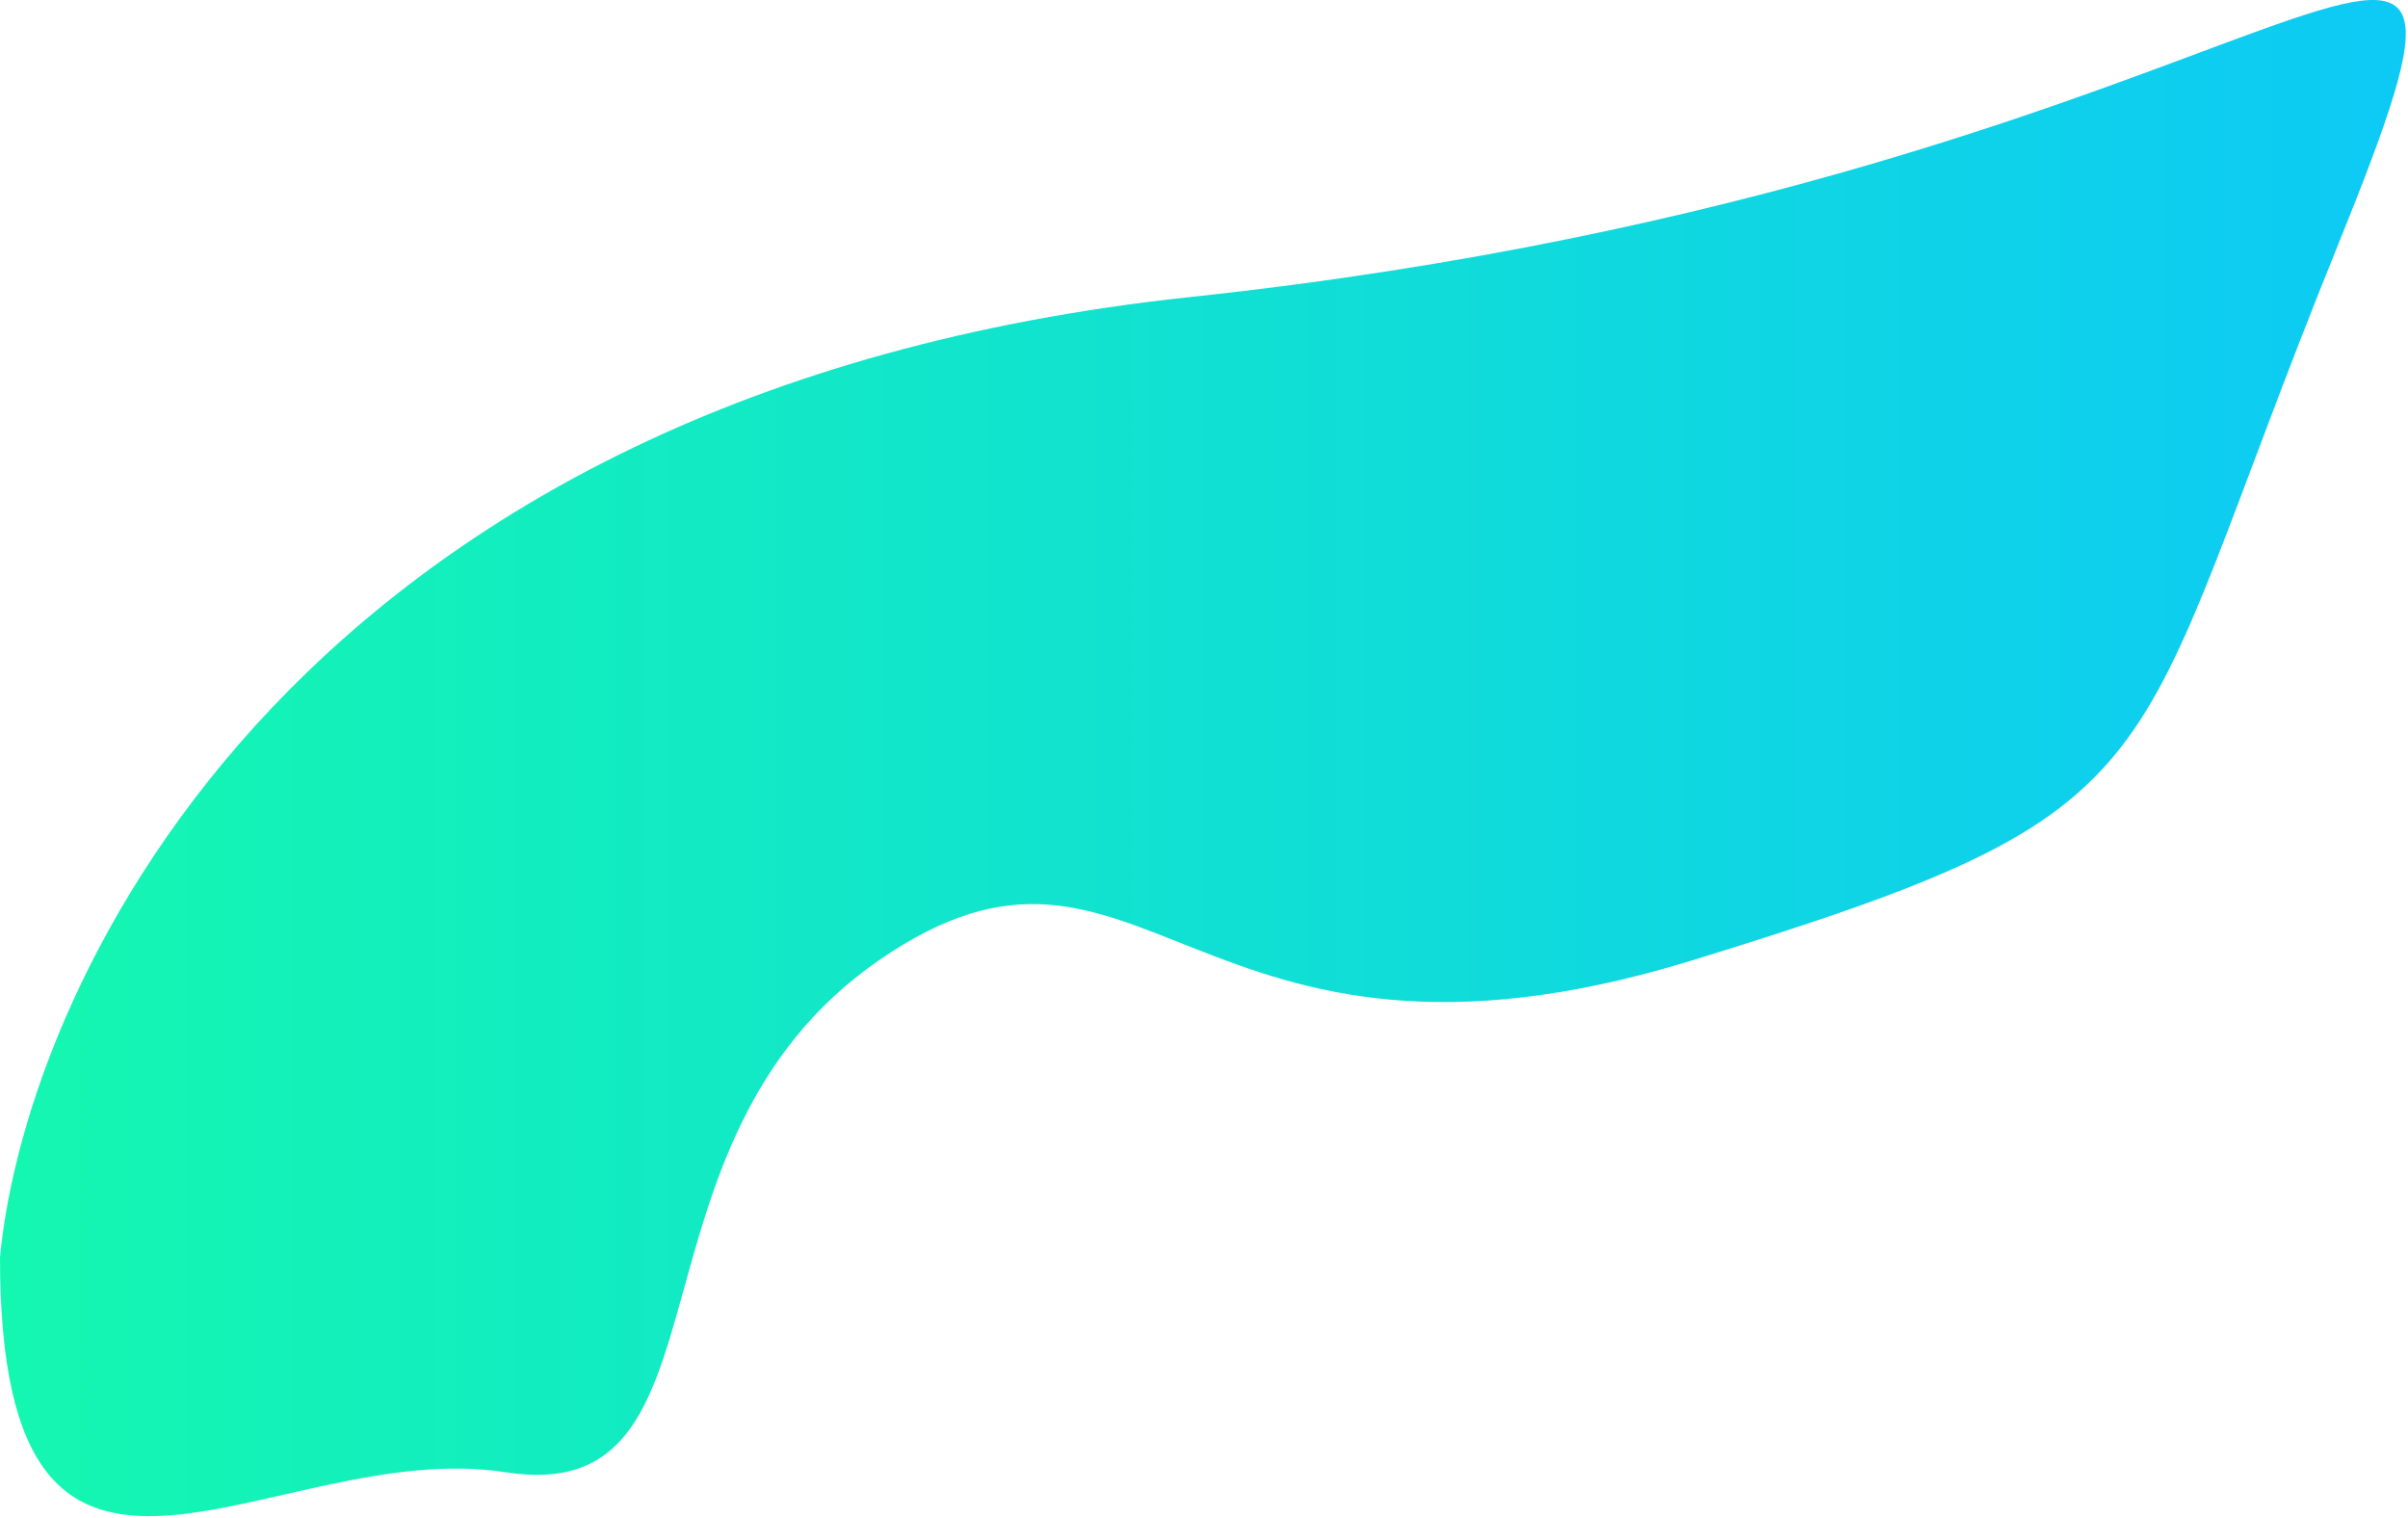<svg xmlns="http://www.w3.org/2000/svg" width="1047" height="660" viewBox="0 0 1047 660" fill="none"><path d="M517.5 129.145C131.5 170.345 11.667 424.645 0 546.645C0 737.645 117.5 624.146 220 640.146C322.5 656.146 266.5 497.646 382 417.646C497.5 337.646 517.5 484.646 735.5 417.646C953.5 350.646 922 340.145 1015.5 109.145C1109 -121.855 1000 77.645 517.5 129.145Z" fill="url(#paint0_linear_16_290)"></path><defs><linearGradient id="paint0_linear_16_290" x1="1.46221e-06" y1="308.116" x2="1046.03" y2="308.116" gradientUnits="userSpaceOnUse"><stop stop-color="#14F7B0"></stop><stop offset="1" stop-color="#0DCAF5"></stop></linearGradient></defs></svg>